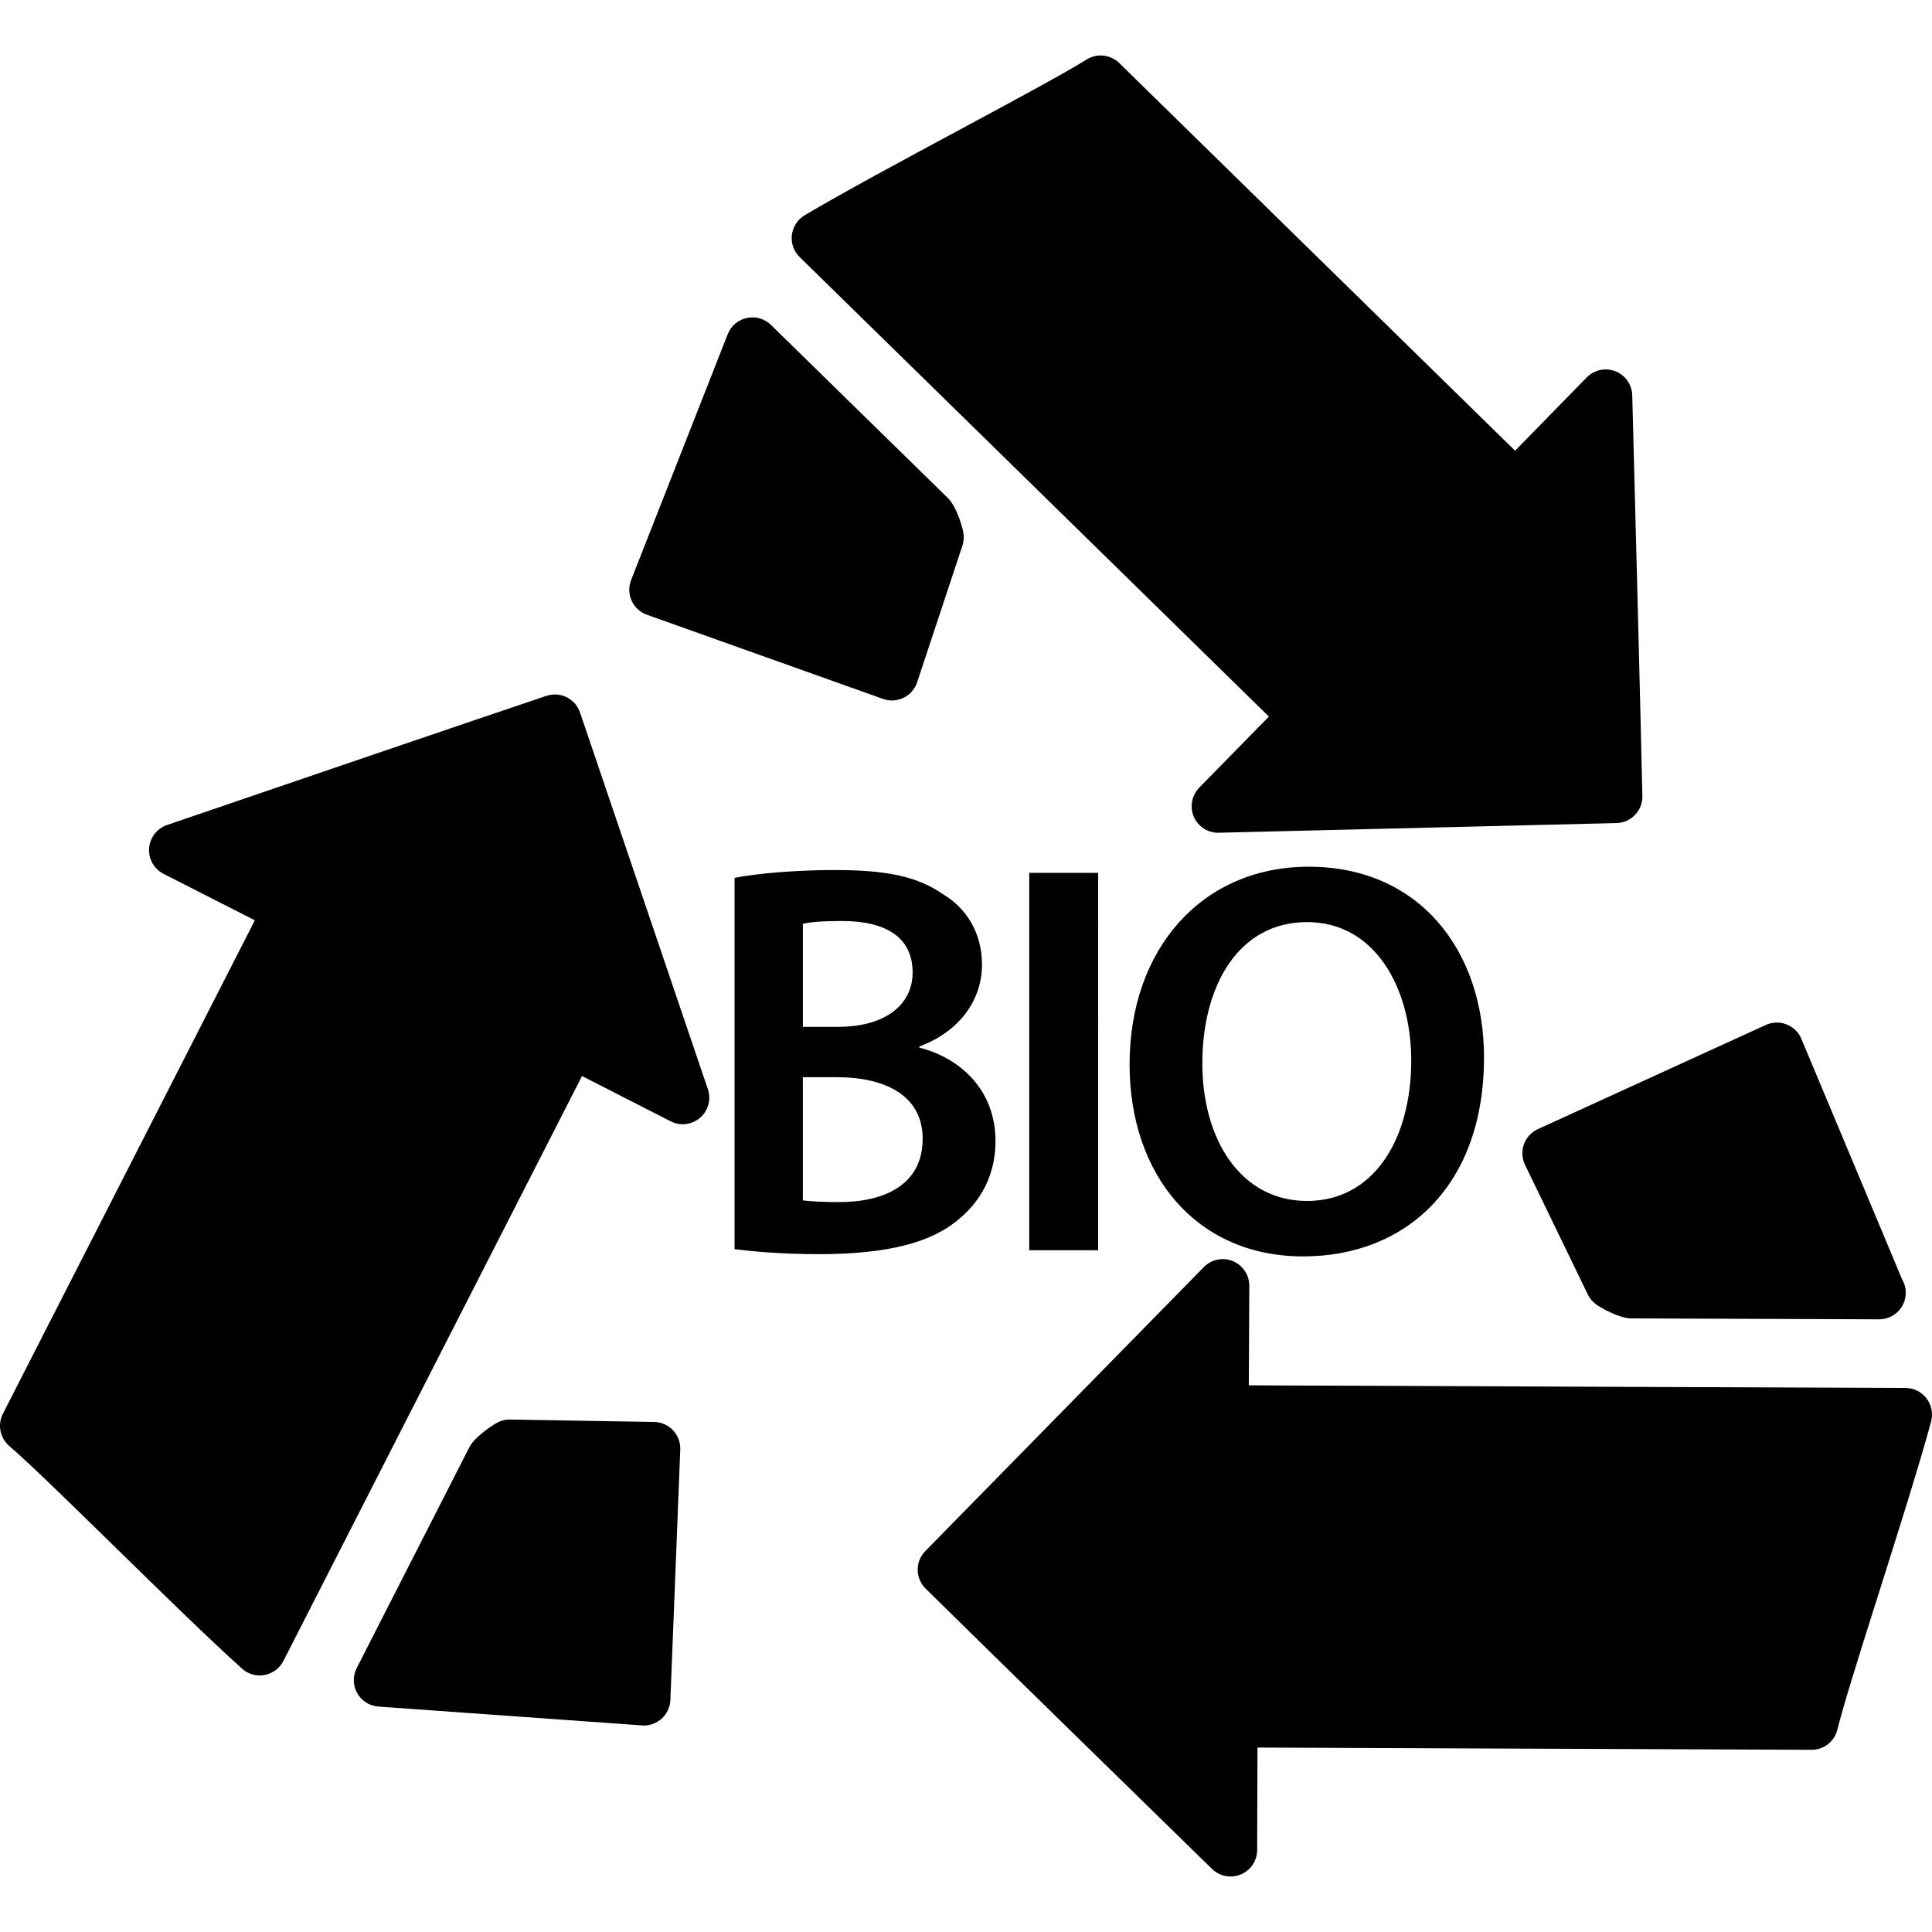 <?xml version="1.0" encoding="iso-8859-1"?>
<!-- Uploaded to: SVG Repo, www.svgrepo.com, Generator: SVG Repo Mixer Tools -->
<!DOCTYPE svg PUBLIC "-//W3C//DTD SVG 1.1//EN" "http://www.w3.org/Graphics/SVG/1.1/DTD/svg11.dtd">
<svg fill="#000000" version="1.1" id="Capa_1" xmlns="http://www.w3.org/2000/svg" xmlns:xlink="http://www.w3.org/1999/xlink" 
	 width="800px" height="800px" viewBox="0 0 486.734 486.734"
	 xml:space="preserve">
<g>
	<path d="M387.441,284.465l57.442-26.252c1.647-0.742,3.528-0.803,5.213-0.126c1.689,0.657,3.038,1.96,3.729,3.631l25.37,60.574
		c0.588,0.993,0.924,2.165,0.924,3.401c0,3.701-2.991,6.688-6.688,6.688c-0.01,0-0.042,0-0.07,0c-0.005,0-0.009,0-0.023,0
		l-62.422-0.233c-0.453,0-0.896-0.051-1.325-0.145c-2.586-0.527-5.778-2.23-7.285-3.244c-0.99-0.677-1.778-1.572-2.287-2.646
		l-15.817-32.651c-0.779-1.629-0.887-3.486-0.275-5.185C384.539,286.584,385.808,285.212,387.441,284.465z M485.353,352.296
		c-1.261-1.647-3.212-2.618-5.279-2.618c-18.225-0.093-52.312-0.224-83.429-0.336l-82.037-0.331l0.042-6.697c0-0.023,0-0.052,0-0.07
		l0.088-18.304c0.01-2.726-1.633-5.186-4.14-6.222c-2.52-1.036-5.413-0.443-7.317,1.508l-70.174,71.551
		c-2.576,2.632-2.543,6.86,0.082,9.441c15.838,15.635,66.452,65.045,72.165,70.632c1.288,1.246,2.963,1.904,4.681,1.904
		c0.868,0,1.755-0.178,2.581-0.523c2.479-1.036,4.098-3.458,4.103-6.142l0.079-25.823l139.583,0.565c0.01,0,0.019,0,0.028,0
		c3.08,0,5.759-2.096,6.491-5.083c1.4-5.675,4.724-16.414,10.847-35.712c4.237-13.418,10.053-31.773,12.765-41.948
		C487.042,356.076,486.617,353.948,485.353,352.296z M164.812,358.242l-36.272-0.616c-1.19-0.042-2.357,0.271-3.393,0.854
		c-1.582,0.891-4.546,2.968-6.191,5.035c-0.275,0.346-0.516,0.715-0.721,1.115l-28.369,55.608c-1.018,2.003-0.971,4.378,0.128,6.324
		c1.101,1.955,3.113,3.225,5.348,3.379l66.392,4.746c0.233,0.028,0.469,0.033,0.703,0.023c1.554-0.056,3.055-0.658,4.224-1.698
		c1.354-1.209,2.151-2.903,2.229-4.719l2.49-63.104c0.072-1.792-0.579-3.547-1.825-4.858
		C168.32,359.026,166.614,358.271,164.812,358.242z M146.125,179.498c-1.181-3.481-4.961-5.36-8.459-4.191
		c-17.411,5.841-68.279,23.205-95.601,32.546c-2.537,0.87-4.31,3.174-4.506,5.864c-0.187,2.667,1.246,5.208,3.64,6.429
		l23.006,11.712L0.732,356.17c-1.405,2.749-0.742,6.1,1.601,8.121c4.436,3.812,12.512,11.616,26.95,25.748
		c10.06,9.848,23.837,23.335,31.708,30.354c1.295,1.162,2.978,1.765,4.679,1.699c0.336-0.015,0.669-0.062,1.003-0.112
		c2.042-0.383,3.781-1.685,4.724-3.528c8.286-16.228,23.79-46.597,37.927-74.305l37.309-73.067l5.96,3.052
		c0.035,0.01,0.063,0.028,0.091,0.037c0.292,0.149,1.925,0.994,4.387,2.255l11.892,6.071c2.413,1.246,5.346,0.887,7.416-0.896
		c2.061-1.778,2.835-4.625,1.956-7.206L146.125,179.498z M162.976,154.876l59.491,21.205c0.726,0.259,1.486,0.393,2.24,0.393
		c1.01,0,2.009-0.238,2.936-0.684c1.615-0.793,2.849-2.198,3.412-3.899l11.418-34.448c0.364-1.108,0.438-2.312,0.191-3.479
		c-0.378-1.792-1.482-5.253-2.968-7.421c-0.248-0.369-0.535-0.711-0.852-1.029l-44.603-43.651c-1.601-1.573-3.885-2.231-6.079-1.764
		c-2.189,0.469-4.005,2.007-4.821,4.091l-24.346,61.948c-0.653,1.68-0.611,3.563,0.14,5.213
		C159.896,153.007,161.275,154.274,162.976,154.876z M261.066,123.119l58.613,57.412l-4.681,4.77
		c-0.023,0.023-0.047,0.046-0.07,0.072l-12.806,13.061c-1.896,1.948-2.432,4.849-1.354,7.343c1.063,2.453,3.481,4.025,6.132,4.025
		c0.062,0,0.112,0,0.168-0.009l100.175-2.434c3.687-0.089,6.595-3.139,6.52-6.823c-0.383-18.433-1.783-72.132-2.548-100.949
		c-0.07-2.686-1.736-5.075-4.238-6.056c-2.506-0.98-5.349-0.361-7.238,1.563l-18.038,18.456l-99.727-97.67
		c-2.207-2.149-5.605-2.518-8.219-0.894c-4.993,3.122-14.855,8.494-32.511,17.984C228.8,39.658,211.782,48.819,202.7,54.247
		c-1.771,1.062-2.957,2.889-3.202,4.952c-0.247,2.051,0.479,4.111,1.96,5.563C214.482,77.517,238.835,101.361,261.066,123.119z
		 M241.642,307.072c-6.793,5.927-17.922,8.891-35.291,8.891c-9.591,0-16.918-0.709-21.296-1.26v-93.54
		c5.496-1.113,15.523-1.974,25.259-1.974c12.836,0,20.74,1.563,27.225,6.069c5.918,3.519,9.855,9.74,9.855,17.779
		c0,8.749-5.486,16.785-15.771,20.603v0.289c10.018,2.529,19.175,10.436,19.175,23.546
		C250.799,295.937,247.138,302.56,241.642,307.072z M202.271,258.693h8.884c11.997,0,18.764-5.656,18.764-13.688
		c0-8.884-6.767-12.975-17.774-12.975c-5.08,0-8.058,0.278-9.873,0.698V258.693z M232.45,286.901
		c0-11.001-9.582-15.519-21.588-15.519h-8.597v31.036c2.271,0.285,5.234,0.425,9.171,0.425
		C222.591,302.844,232.45,298.611,232.45,286.901z M259.298,314.974h17.366V219.9h-17.366V314.974z M329.715,218.354
		c27.787,0,44.159,21.009,44.159,48.097c0,31.895-19.326,50.077-45.583,50.077c-26.799,0-43.712-20.455-43.712-48.379
		C284.584,238.942,302.911,218.354,329.715,218.354z M329.285,232.308c-17.198,0-26.379,15.94-26.379,35.561
		c0,19.316,9.74,34.69,26.379,34.69c16.811,0,26.252-15.509,26.252-35.405C355.532,249.238,346.642,232.308,329.285,232.308z"/>
</g>
</svg>